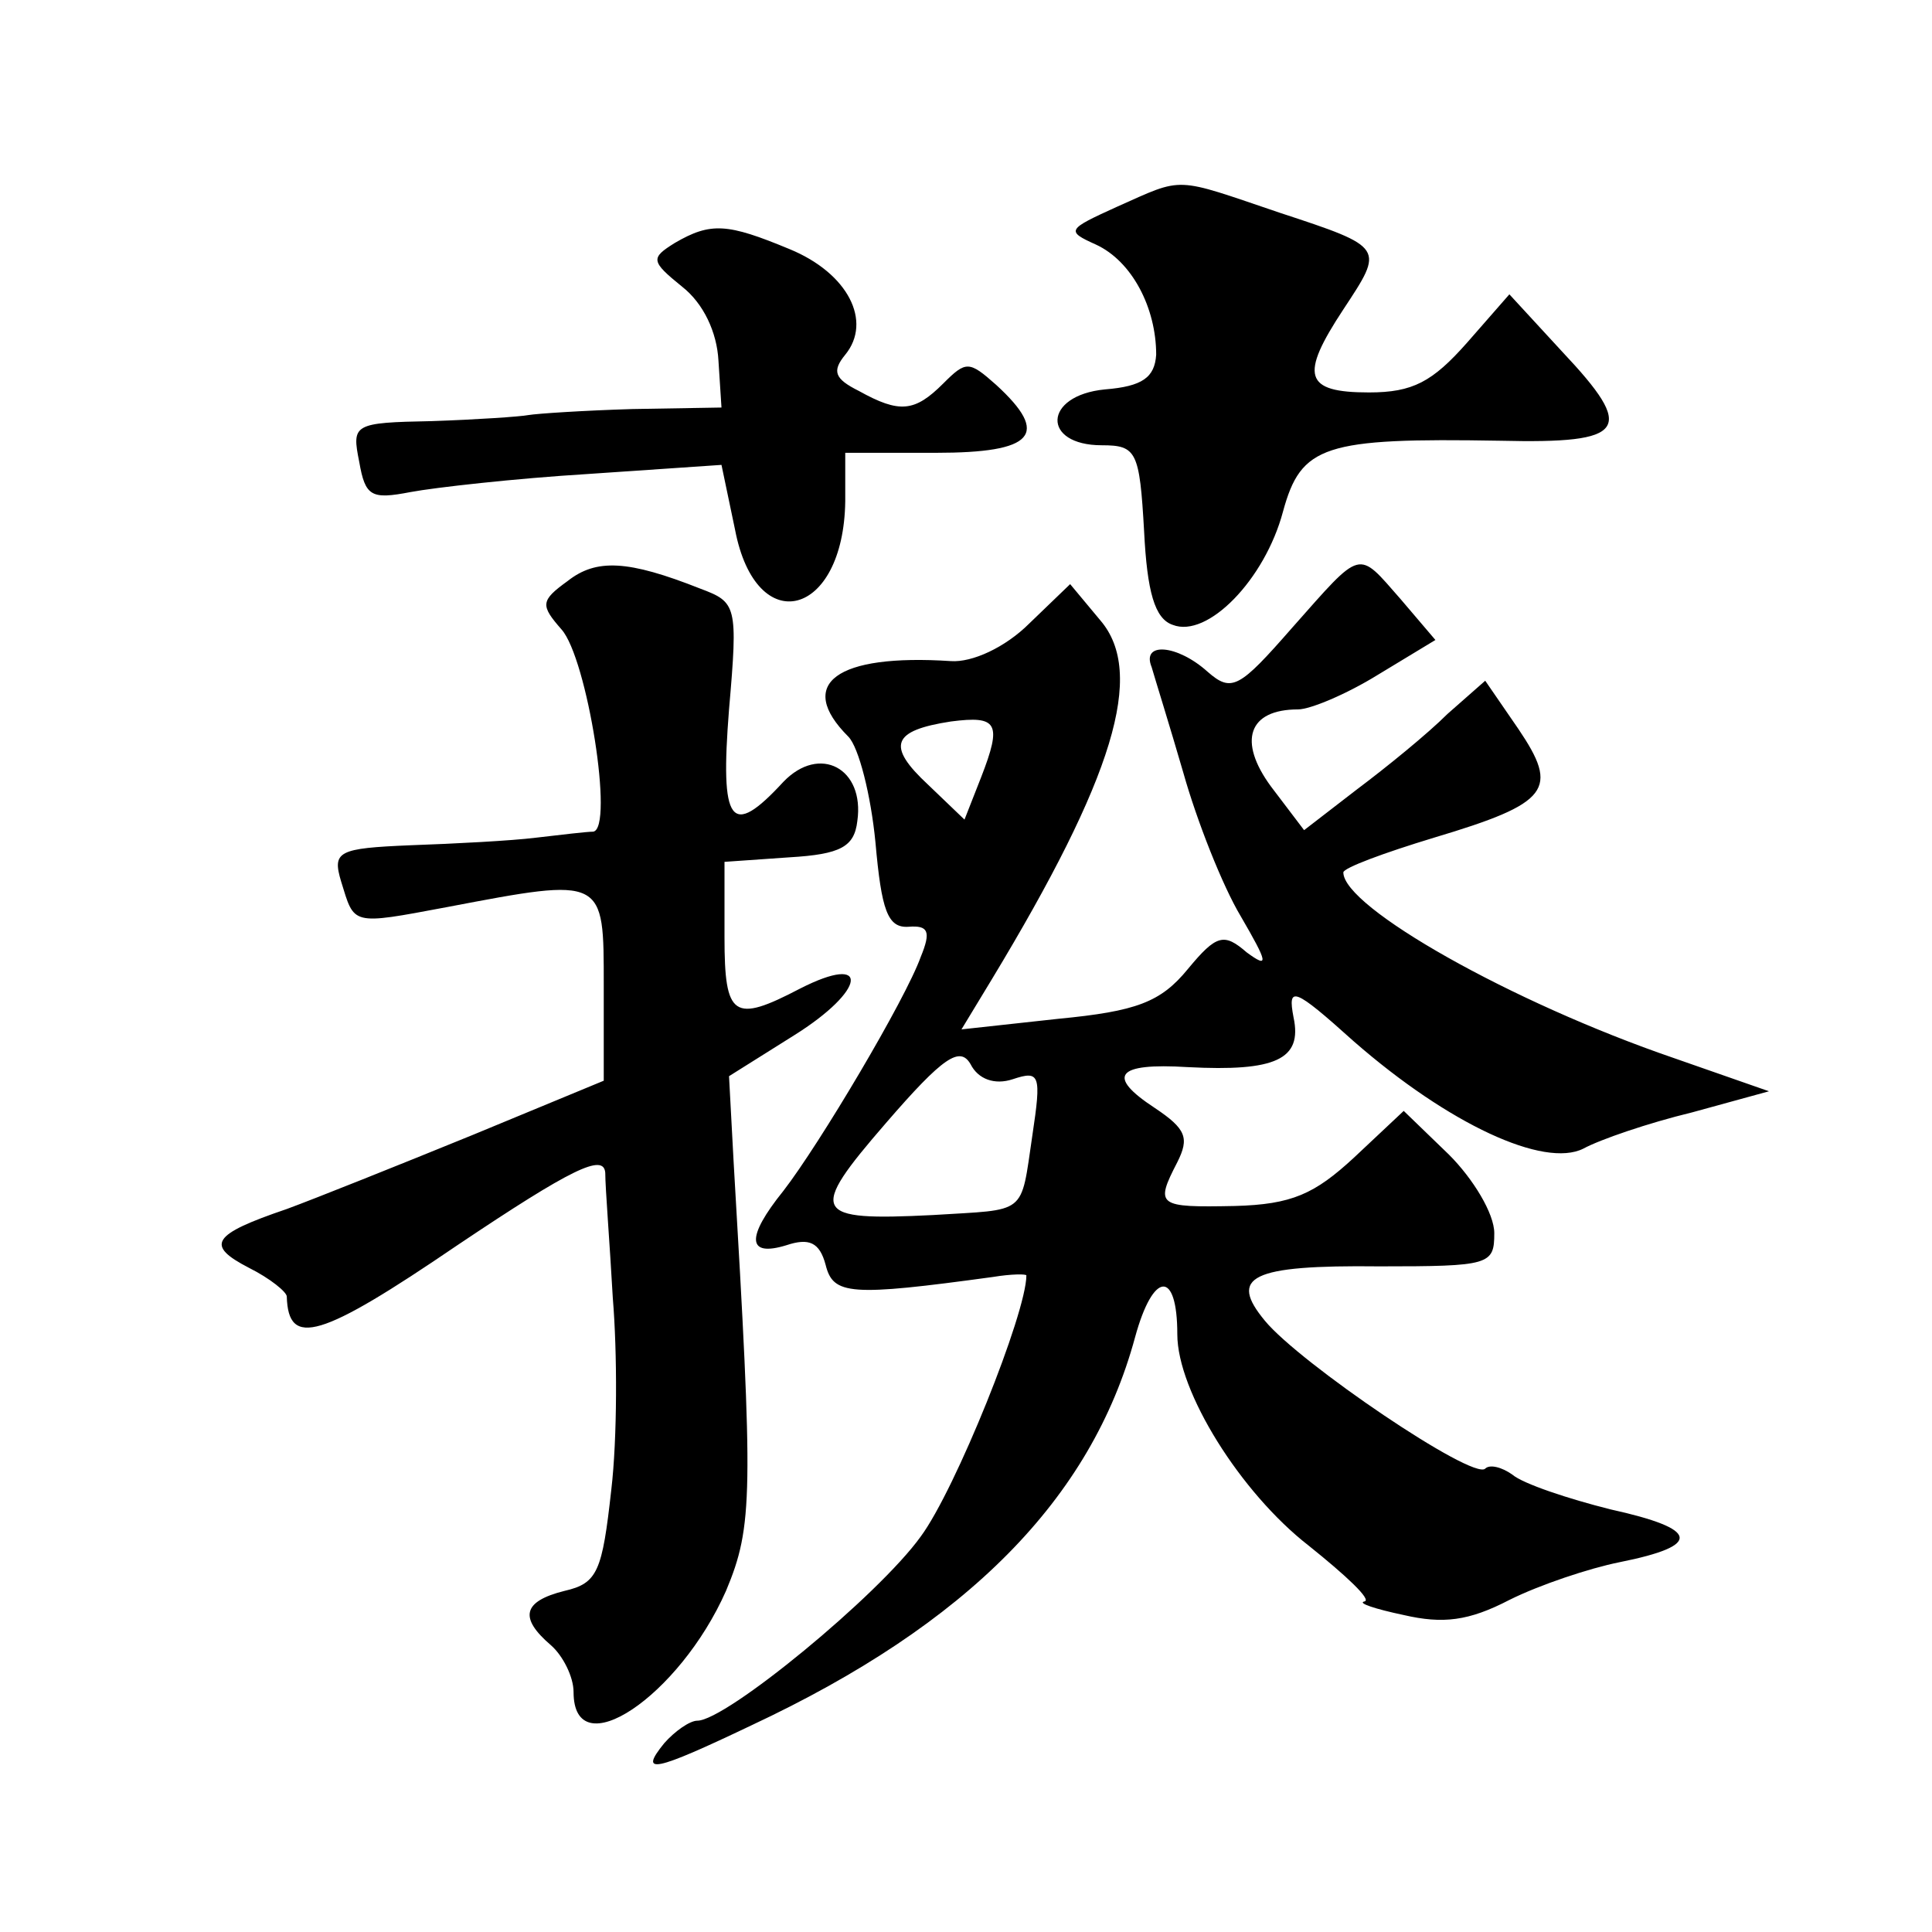 <?xml version="1.0" standalone="no"?>
<!DOCTYPE svg PUBLIC "-//W3C//DTD SVG 20010904//EN"
 "http://www.w3.org/TR/2001/REC-SVG-20010904/DTD/svg10.dtd">
<svg version="1.0" xmlns="http://www.w3.org/2000/svg"
 width="128pt" height="128pt" viewBox="0 0 128 128"
 preserveAspectRatio="xMidYMid meet">
<g transform="translate(0,128) scale(0.1,-0.1)"
fill="#0" stroke="none">
<path d="M740 1143 c-33 -15 -34 -16 -14 -25 24 -11 40 -42 40 -73 -1 -15 -9 -21
-34 -23 -41 -4 -42 -37 -2 -37 23 0 25 -4 28 -57 2 -40 7 -58 19 -62 23 -9 61 30
73 75 12 44 27 49 144 47 84 -2 90 7 41 59 l-35 38 -28 -32 c-23 -26 -36 -33 -65
-33 -43 0 -46 11 -17 55 27 41 28 41 -42 64 -71 24 -63 24 -108 4z M447 1119 c-16
-10 -16 -12 5 -29 14 -11 23 -30 24 -49 l2 -31 -59 -1 c-33 -1 -63 -3 -69 -4 -5
-1 -34 -3 -64 -4 -52 -1 -53 -2 -48 -27 4 -23 8 -25 34 -20 16 3 69 9 118 12 l88
6 9 -43 c14 -73 72 -58 73 19 l0 32 60 0 c65 0 76 12 40 45 -18 16 -20 16 -35 1
-19 -19 -29 -20 -56 -5 -16 8 -18 13 -9 24 18 22 2 54 -37 70 -41 17 -52 18 -76
4z M376 895 c-18 -13 -18 -16 -4 -32 17 -19 35 -132 21 -134 -4 0 -21 -2 -38 -4
-16 -2 -54 -4 -83 -5 -48 -2 -52 -4 -46 -24 9 -29 6 -29 70 -17 105 20 104 20 104
-52 l0 -63 -87 -36 c-49 -20 -104 -42 -123 -49 -50 -17 -54 -24 -25 -39 14 -7 25
-16 25 -19 1 -34 22 -28 113 34 76 51 97 61 98 48 0 -10 3 -47 5 -83 3 -36 3 -93
-1 -127 -6 -54 -9 -62 -31 -67 -28 -7 -30 -18 -9 -36 8 -7 15 -21 15 -31 0 -50
70 -3 101 67 18 43 18 64 5 285 l-3 56 43 27 c48 30 51 55 4 31 -44 -23 -50 -19
-50 34 l0 50 43 3 c34 2 43 7 45 24 5 35 -25 51 -49 26 -35 -38 -42 -28 -36 48
6 69 5 71 -19 80 -48 19 -69 20 -88 5z M856 864 c-35 -40 -40 -43 -56 -29 -20 18
-44 20 -37 3 2 -7 12 -39 21 -70 9 -32 26 -75 38 -95 18 -31 19 -35 4 -24 -15 13
-20 12 -39 -11 -18 -22 -34 -28 -86 -33 l-64 -7 20 33 c81 134 102 203 72 238 l-20
24 -27 -26 c-16 -16 -38 -26 -52 -25 -76 5 -103 -15 -68 -50 7 -7 15 -39 18 -70
4 -45 8 -57 22 -56 13 1 15 -3 8 -20 -10 -28 -67 -124 -91 -155 -25 -31 -24 -44
2 -36 15 5 22 2 26 -13 5 -20 16 -21 111 -8 12 2 22 2 22 1 0 -25 -47 -142 -70
-173 -28 -39 -129 -122 -148 -122 -5 0 -15 -7 -22 -15 -17 -21 -7 -19 58 12 143
67 225 150 254 257 12 44 28 45 28 2 0 -38 42 -105 87 -140 25 -20 42 -36 37 -37
-5 -1 7 -5 26 -9 26 -6 43 -4 70 10 20 10 53 21 73 25 55 11 53 22 -6 35 -28 7
-58 17 -65 23 -7 5 -15 7 -18 4 -8 -8 -123 70 -146 98 -24 29 -10 37 76 36 73 0
76 1 76 22 0 13 -14 36 -30 52 l-30 29 -33 -31 c-26 -24 -41 -31 -79 -32 -51 -1
-53 0 -38 29 8 16 6 22 -15 36 -32 21 -26 30 22 27 58 -3 76 5 70 33 -4 21 0 20
40 -16 63 -55 126 -84 152 -71 11 6 43 17 72 24 l51 14 -63 22 c-108 37 -219 100
-219 123 0 3 27 13 60 23 77 23 83 32 56 72 l-22 32 -25 -22 c-13 -13 -40 -35 -60
-50 l-35 -27 -22 29 c-22 30 -15 51 18 51 8 0 32 10 53 23 l38 23 -23 27 c-29 33
-25 34 -72 -19z m-206 -99 l-11 -28 -24 23 c-28 26 -24 36 15 42 31 4 34 -1 20
-37z m21 -200 c18 6 19 3 13 -37 -8 -54 -3 -49 -66 -53 -80 -4 -83 1 -31 61 38
44 49 51 56 39 5 -10 16 -14 28 -10z"/>
</g>
</svg>
